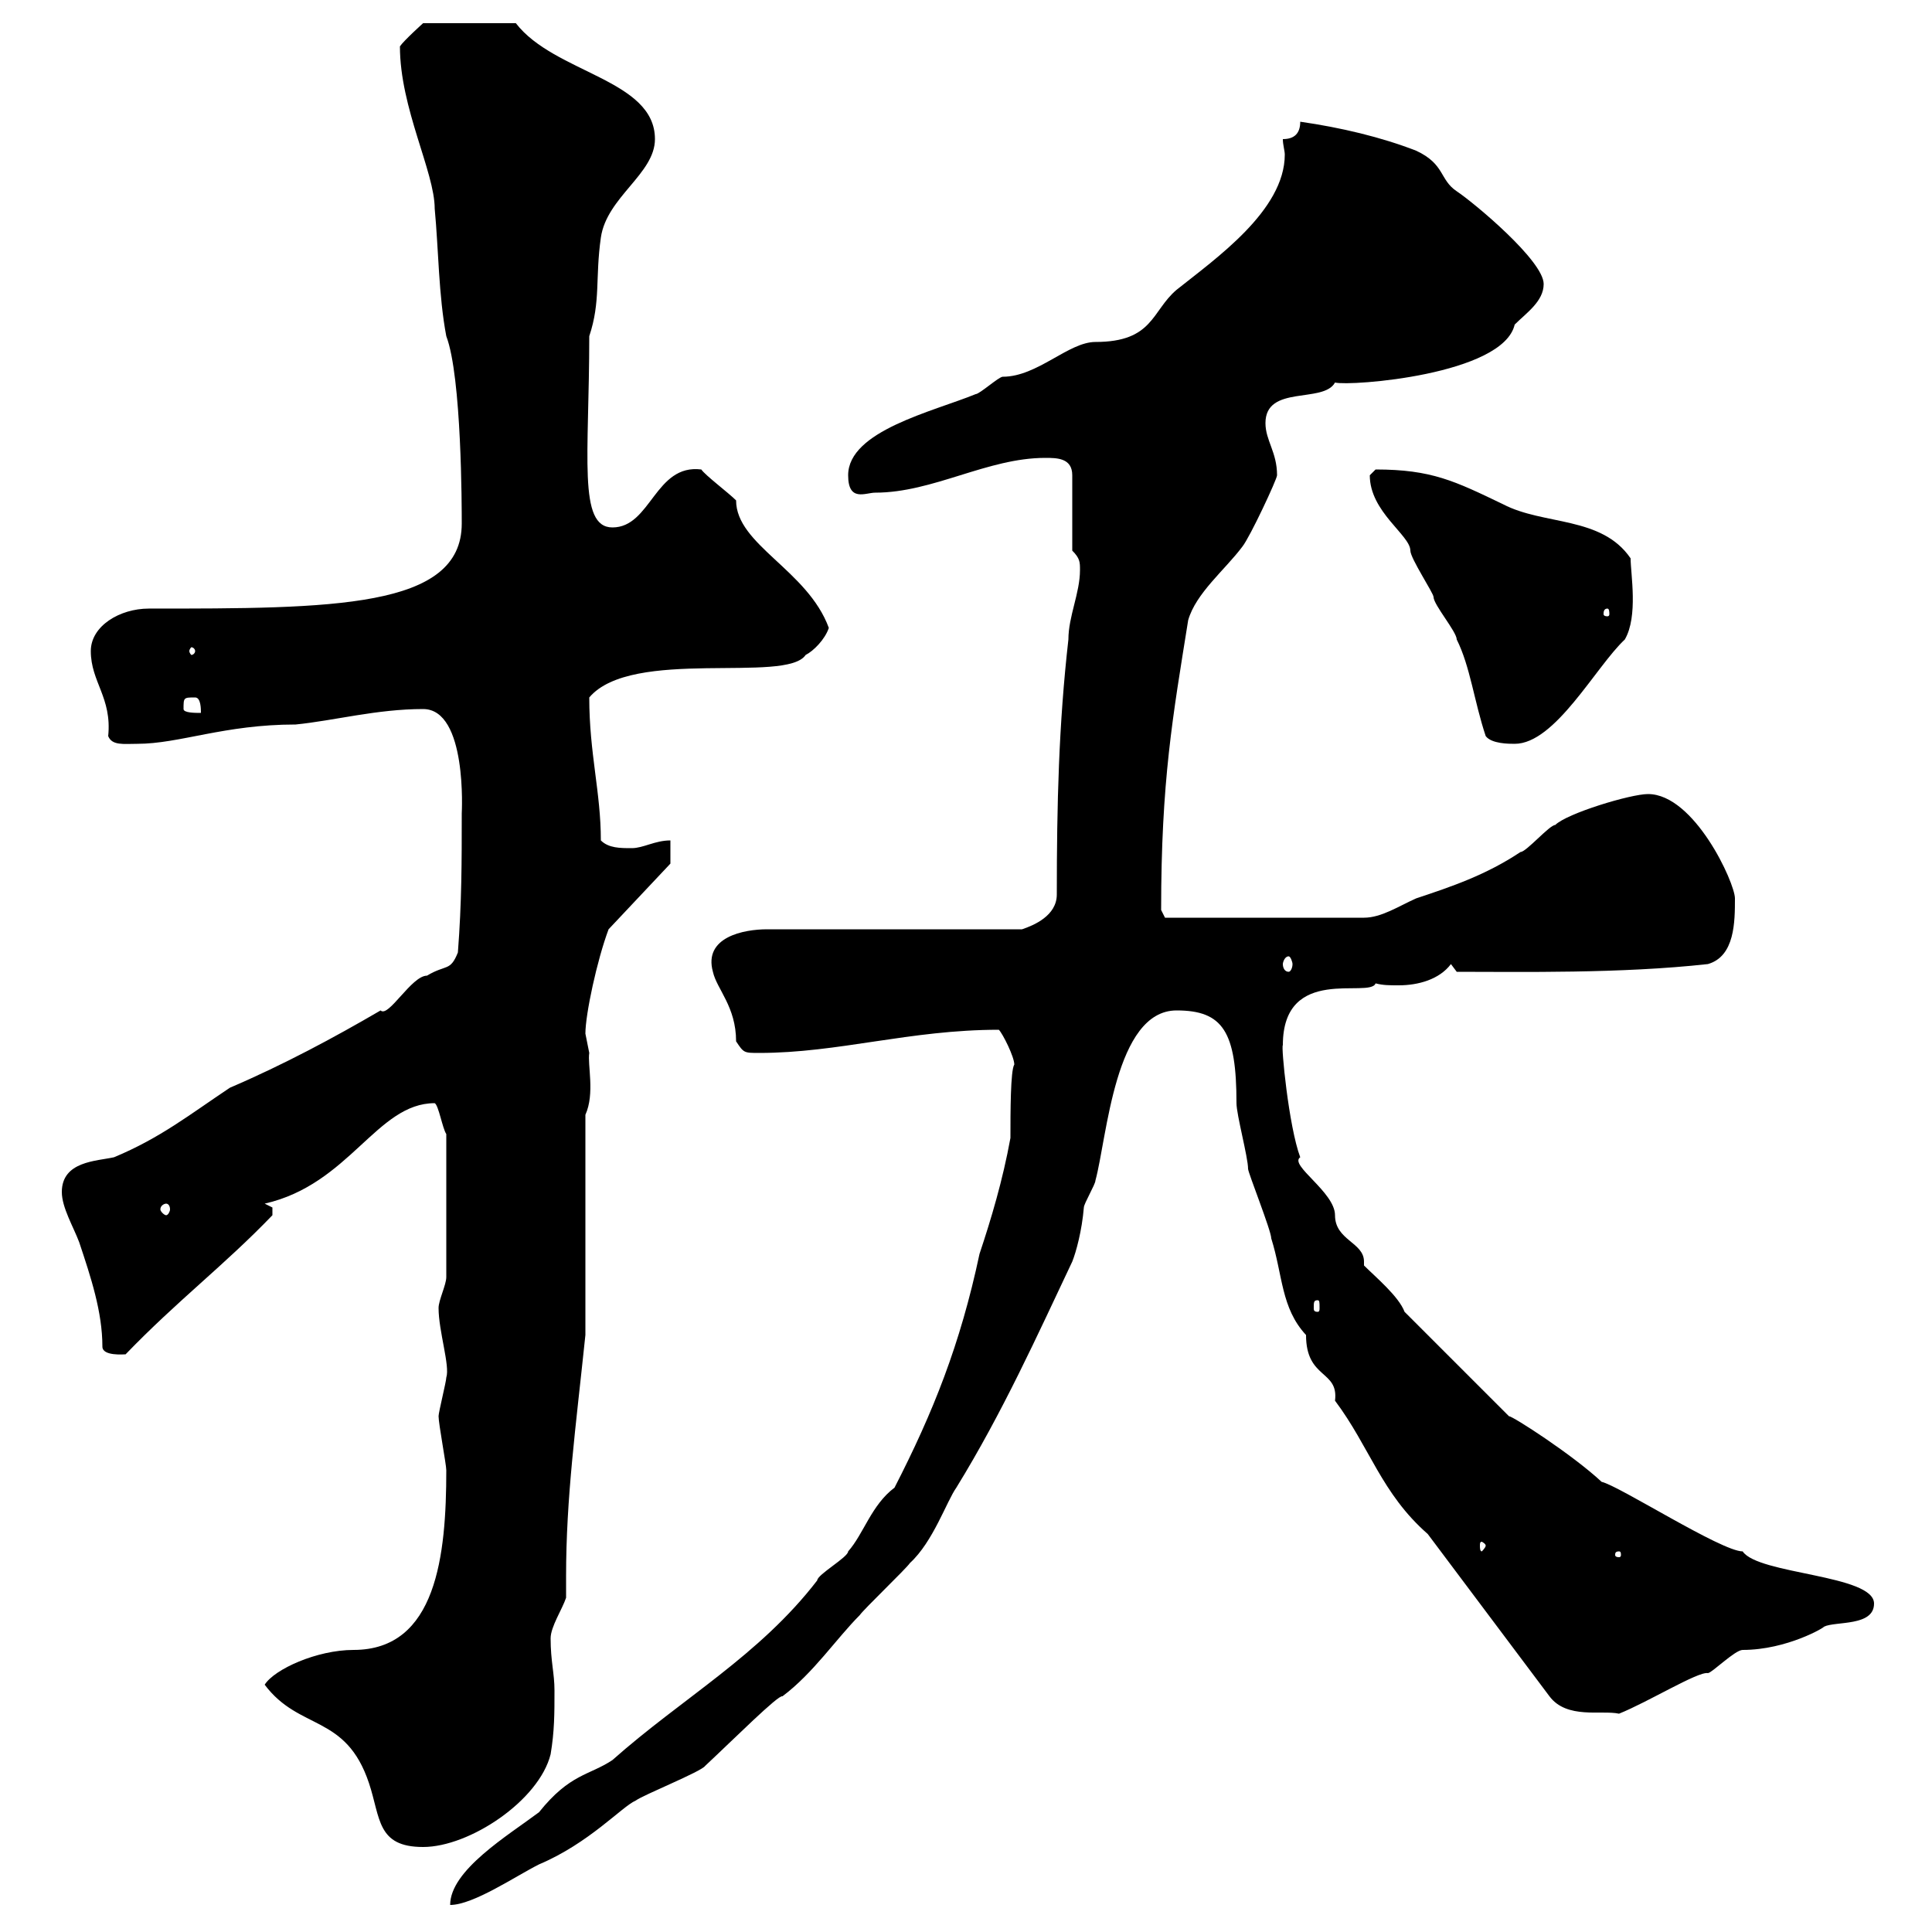 <svg xmlns="http://www.w3.org/2000/svg" xmlns:xlink="http://www.w3.org/1999/xlink" width="300" height="300"><path d="M138.90 231C135.30 233.70 134.10 238.20 131.70 240.90C131.70 241.80 126.90 244.50 126.90 245.40C117.90 257.10 105.90 263.70 95.10 273.30C91.50 275.70 88.50 275.40 83.70 281.40C78.90 285 69.90 290.40 69.90 295.80C73.50 295.80 80.10 291.30 83.70 289.50C91.50 286.20 96.60 280.50 98.70 279.60C99.90 278.70 108.90 275.10 109.50 274.20C114 270 120.90 263.10 121.50 263.40C126.30 259.80 129.90 254.40 133.50 250.80C134.10 249.90 140.70 243.60 141.30 242.70C144.90 239.40 147 233.10 148.50 231C155.70 219.30 161.10 207.30 166.50 195.90C167.10 194.40 168 191.10 168.30 187.50C168.30 186.90 170.10 183.90 170.10 183.30C171.90 176.70 173.10 156.90 182.70 156.90C189.90 156.90 192 160.20 192 171.30C192 173.10 193.80 179.70 193.80 181.50C193.80 182.10 197.40 191.10 197.40 192.30C199.20 198 198.90 203.10 202.80 207.30C202.80 214.20 207.90 212.70 207.30 217.50C212.70 224.70 214.50 231.90 221.70 238.20L240.60 263.40C243.30 267 248.70 265.50 251.40 266.10C255.90 264.30 263.70 259.50 265.20 259.80C265.80 259.80 269.40 256.20 270.60 256.20C277.50 256.20 283.50 252.60 283.20 252.60C285 251.70 291 252.60 291 249C291 244.50 273 244.50 270.60 240.90C267.30 240.90 251.40 230.70 248.70 230.10C244.20 225.90 234.90 219.90 234.30 219.90L218.10 203.70C217.20 201.30 213.60 198.30 211.80 196.50C211.80 196.50 211.80 196.20 211.80 195.90C211.80 192.90 207.30 192.60 207.30 188.70C207.30 185.10 200.10 180.90 201.90 179.70C200.10 174.90 198.90 162.30 199.20 162.30C199.20 149.70 212.70 155.10 213.60 152.70C214.80 153 215.70 153 217.20 153C220.20 153 223.50 152.10 225.30 149.70L226.20 150.90C236.10 150.90 251.70 151.20 265.20 149.70C269.40 148.50 269.40 143.10 269.40 139.50C269.40 137.10 263.10 123.30 255.90 123.30C253.20 123.30 243.30 126.30 241.50 128.10C240.60 128.10 237 132.30 236.10 132.30C230.70 135.90 225.30 137.70 219.90 139.50C217.20 140.70 214.50 142.50 211.80 142.50L180.90 142.50L180.30 141.30C180.30 121.20 182.10 111.30 184.50 96.30C185.70 92.10 190.20 88.50 192.90 84.90C194.10 83.40 198.30 74.40 198.30 73.80C198.30 70.20 196.50 68.40 196.50 65.70C196.50 59.70 205.50 62.70 207.30 59.40C209.70 60 233.40 58.20 235.20 50.40C237 48.60 239.70 46.80 239.70 44.10C239.70 40.50 228.90 31.50 226.20 29.70C223.50 27.90 224.40 25.50 219.90 23.40C214.50 21.30 208.20 19.80 201.90 18.90C201.90 20.70 201 21.60 199.20 21.60C199.20 22.50 199.50 23.40 199.50 24C199.50 32.70 188.70 40.20 182.70 45C178.80 48.30 179.10 53.10 170.10 53.10C165.90 53.10 161.10 58.50 155.70 58.50C155.10 58.50 152.10 61.20 151.50 61.20C144.90 63.90 131.70 66.90 131.70 73.80C131.70 78 134.40 76.50 135.90 76.50C144.90 76.50 153.30 71.10 162.30 71.10C164.10 71.10 166.50 71.10 166.50 73.80L166.50 85.50C167.70 86.70 167.70 87.30 167.70 88.50C167.70 92.10 165.90 95.70 165.90 99.30C164.40 112.50 164.10 124.80 164.10 138.90C164.10 142.20 160.50 143.70 158.70 144.30L119.10 144.30C115.50 144.30 109.20 145.50 110.70 150.90C111.30 153.60 114.30 156.30 114.30 161.70C115.50 163.50 115.50 163.50 117.90 163.50C130.20 163.50 141.30 159.90 155.10 159.90C155.70 160.50 157.50 164.10 157.50 165.30C156.90 166.20 156.90 172.80 156.90 176.70C155.70 183.30 153.90 189.30 152.10 194.70C149.10 208.80 144.90 219.30 138.90 231ZM41.10 261.60C46.50 268.80 53.70 266.10 57.30 276.90C59.10 282.30 58.50 286.80 65.70 286.80C72.90 286.80 83.70 279.60 85.50 272.40C86.10 268.80 86.10 266.10 86.10 262.50C86.10 259.80 85.50 258 85.50 254.40C85.50 252.60 87.30 249.90 87.90 248.10C87.90 246.90 87.90 245.70 87.90 244.80C87.90 232.50 89.40 221.70 90.90 207.30L90.90 173.10C92.40 169.80 91.20 165.30 91.50 163.50C91.50 163.50 90.90 160.50 90.90 160.50C90.90 157.50 92.70 149.10 94.50 144.30L104.10 134.10L104.10 130.50C101.70 130.50 99.90 131.70 98.10 131.70C96.30 131.70 94.50 131.70 93.30 130.50C93.30 123 91.50 117 91.50 108.30C98.10 100.50 122.10 106.20 125.10 101.70C126.30 101.10 128.10 99.30 128.70 97.50C125.40 88.50 114.30 84.60 114.30 77.70C113.10 76.50 109.50 73.80 108.90 72.90C101.70 72 101.10 81.90 95.10 81.90C89.70 81.90 91.50 70.80 91.50 52.20C93.30 46.80 92.40 43.20 93.30 36.90C94.20 30.60 101.70 27 101.70 21.60C101.70 12.30 86.10 11.40 80.10 3.60L65.70 3.60C65.70 3.60 62.70 6.30 62.10 7.20C62.10 16.80 67.50 26.70 67.50 32.40C68.10 38.70 68.10 45.90 69.30 52.20C71.70 58.50 71.70 78.90 71.70 81.30C71.70 94.50 51.60 94.50 23.10 94.50C18.60 94.50 14.10 97.20 14.10 101.10C14.10 105.90 17.40 108.30 16.80 114.30C17.40 115.80 19.20 115.50 21.30 115.50C27.90 115.50 34.80 112.50 45.90 112.50C51.90 111.90 58.50 110.10 65.70 110.10C72.60 110.10 71.70 126.30 71.70 126.30C71.70 133.80 71.70 140.10 71.10 147.90C69.90 150.90 69.30 149.70 66.30 151.50C63.90 151.50 60.30 158.10 59.10 156.90C51.90 161.10 44.10 165.30 35.70 168.90C29.40 173.10 24.90 176.70 17.70 179.70C15 180.30 9.60 180.30 9.60 185.10C9.60 187.50 11.40 190.50 12.30 192.90C14.10 198.30 15.90 203.70 15.90 209.10C15.90 210.60 19.20 210.30 19.50 210.30C27.60 201.90 34.80 196.50 42.30 188.70C42.30 188.70 42.30 188.70 42.30 187.50C42.30 187.50 41.10 186.90 41.10 186.90C54.30 183.90 58.50 171.30 67.50 171.30C68.10 171.60 68.70 175.20 69.30 176.10L69.30 198.30C69.30 199.50 68.10 201.90 68.10 203.10C68.10 206.70 69.90 212.10 69.30 213.90C69.30 214.50 68.10 219.30 68.10 219.90C68.10 221.10 69.30 227.40 69.30 228.30C69.30 241.50 67.80 256.20 54.90 256.20C49.20 256.20 42.60 259.20 41.10 261.60ZM251.40 240.90C251.70 240.90 251.70 241.20 251.70 241.50C251.70 241.50 251.70 241.80 251.40 241.80C250.80 241.80 250.80 241.50 250.80 241.50C250.80 241.20 250.80 240.90 251.40 240.90ZM230.70 240C230.70 240.30 230.10 240.90 230.10 240.90C229.80 240.90 229.80 240.30 229.80 240C229.80 239.70 229.80 239.40 230.10 239.40C230.10 239.40 230.70 239.70 230.70 240ZM204.60 201.90C204.90 201.90 204.90 202.20 204.90 203.10C204.90 203.40 204.90 203.70 204.60 203.70C204 203.70 204 203.40 204 203.10C204 202.20 204 201.90 204.60 201.90ZM25.80 186.90C26.10 186.90 26.40 187.20 26.40 187.80C26.40 188.10 26.10 188.70 25.80 188.70C25.50 188.70 24.90 188.10 24.90 187.80C24.90 187.20 25.50 186.90 25.80 186.90ZM200.10 148.50C200.40 148.50 200.70 149.40 200.70 149.70C200.70 150.30 200.40 150.90 200.10 150.90C199.50 150.90 199.20 150.30 199.20 149.70C199.20 149.40 199.50 148.50 200.10 148.50ZM212.70 73.80C212.70 79.50 219 83.10 219 85.50C219 86.70 222.60 92.10 222.60 92.70C222.60 93.90 226.20 98.10 226.20 99.30C228.30 103.50 228.90 108.90 230.70 114.30C231.60 115.50 234.30 115.50 235.20 115.50C241.50 115.50 247.80 103.50 252.30 99.30C254.40 95.70 253.20 89.10 253.20 86.70C248.70 80.10 239.70 81.60 233.40 78.30C225.90 74.70 222.30 72.90 213.60 72.90C213.60 72.90 212.70 73.80 212.70 73.80ZM28.50 110.10C28.50 108.30 28.50 108.30 30.30 108.30C31.20 108.30 31.20 110.10 31.20 110.70C30.30 110.70 28.50 110.70 28.50 110.10ZM30.30 101.10C30.30 101.40 30 101.70 29.70 101.70C29.70 101.70 29.40 101.40 29.40 101.10C29.40 100.80 29.70 100.50 29.70 100.50C30 100.50 30.30 100.80 30.30 101.10ZM249.60 94.50C249.90 94.50 249.90 95.10 249.90 95.40C249.90 95.40 249.90 95.70 249.60 95.70C249 95.70 249 95.40 249 95.40C249 95.10 249 94.50 249.60 94.50Z"/></svg>